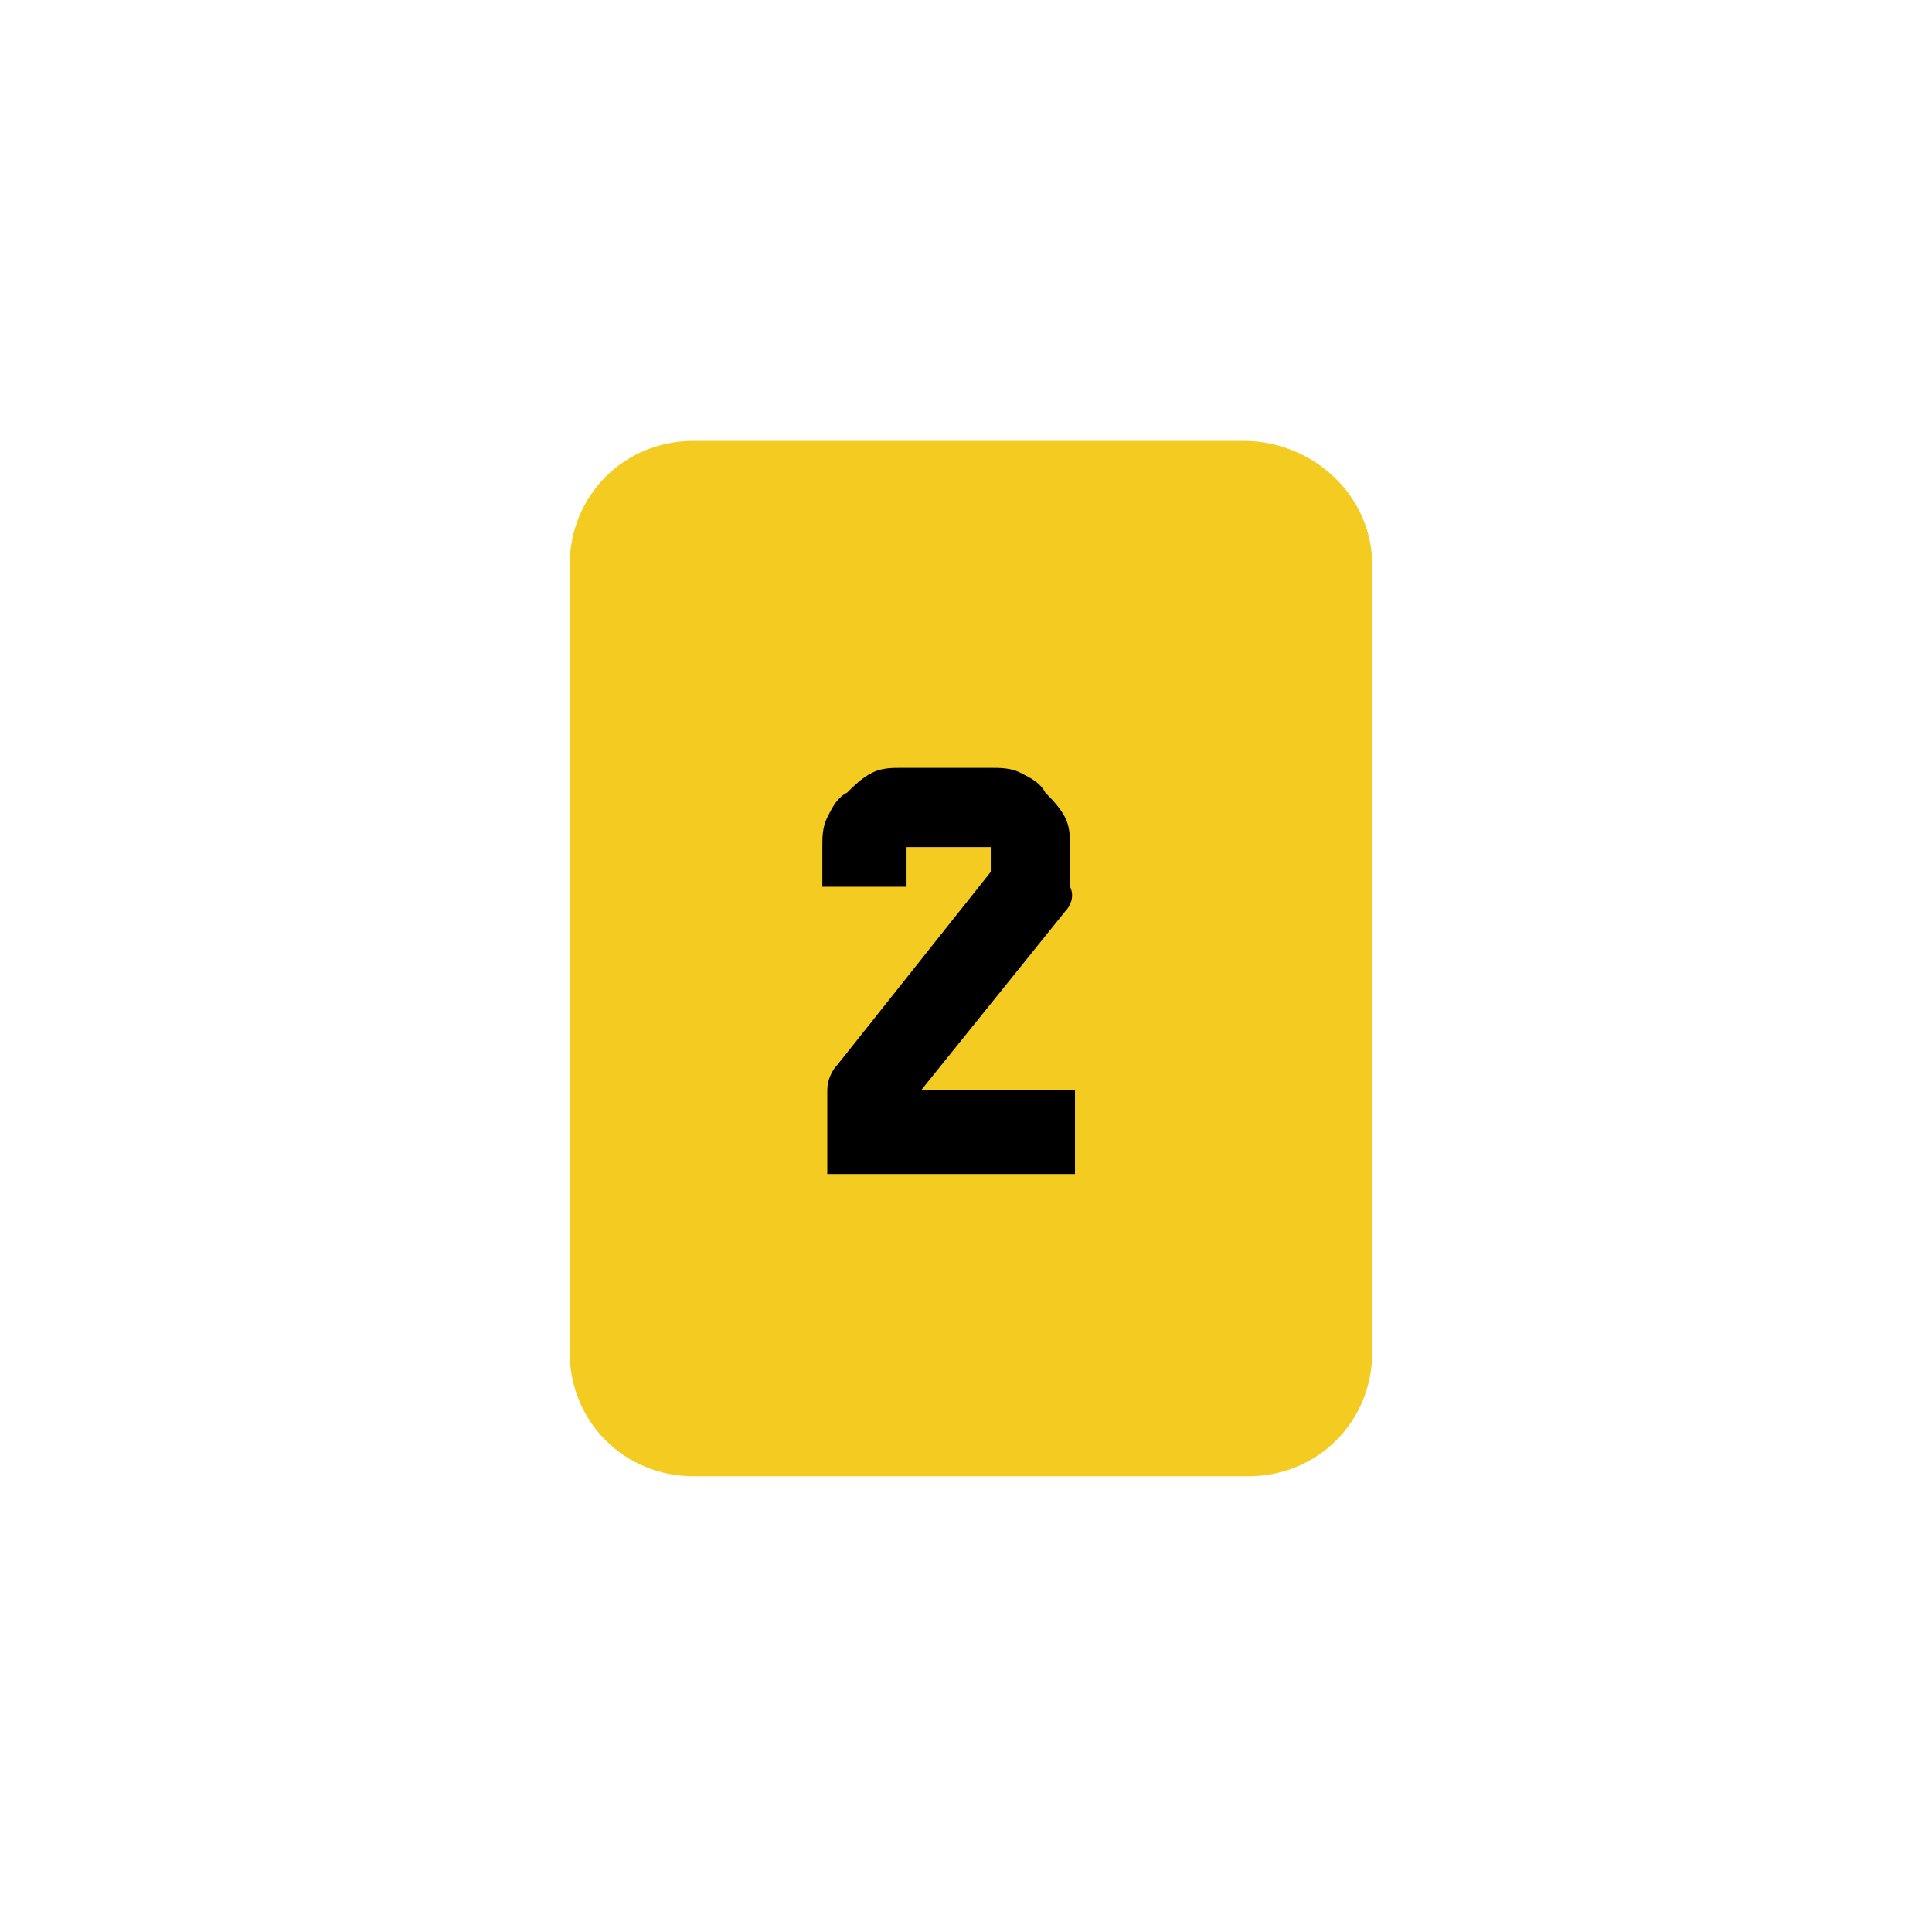 <?xml version="1.0" encoding="utf-8"?>
<!-- Generator: Adobe Illustrator 26.4.1, SVG Export Plug-In . SVG Version: 6.00 Build 0)  -->
<svg version="1.1" id="Слой_1" xmlns="http://www.w3.org/2000/svg" xmlns:xlink="http://www.w3.org/1999/xlink" x="0px" y="0px"
	 viewBox="0 0 39 39" style="enable-background:new 0 0 39 39;" xml:space="preserve">
<style type="text/css">
	.st0{fill:#F4CC21;}
</style>
<path class="st0" d="M25.1,8.9H14c-1.4,0-2.5,1.1-2.5,2.5v15.9c0,1.4,1.1,2.5,2.5,2.5h11.2c1.4,0,2.5-1.1,2.5-2.5V11.4
	C27.7,10,26.5,8.9,25.1,8.9z"/>
<path d="M21.5,18.4L18.6,22h3.1v1.7h-5V22c0-0.2,0.1-0.4,0.2-0.5l3.1-3.9v-0.5h-1.7v0.8h-1.7v-0.8c0-0.2,0-0.4,0.1-0.6
	c0.1-0.2,0.2-0.4,0.4-0.5c0.1-0.1,0.3-0.3,0.5-0.4c0.2-0.1,0.4-0.1,0.6-0.1H20c0.2,0,0.4,0,0.6,0.1c0.2,0.1,0.4,0.2,0.5,0.4
	c0.1,0.1,0.3,0.3,0.4,0.5s0.1,0.4,0.1,0.6v0.8C21.7,18.1,21.6,18.3,21.5,18.4L21.5,18.4z"/>
</svg>
